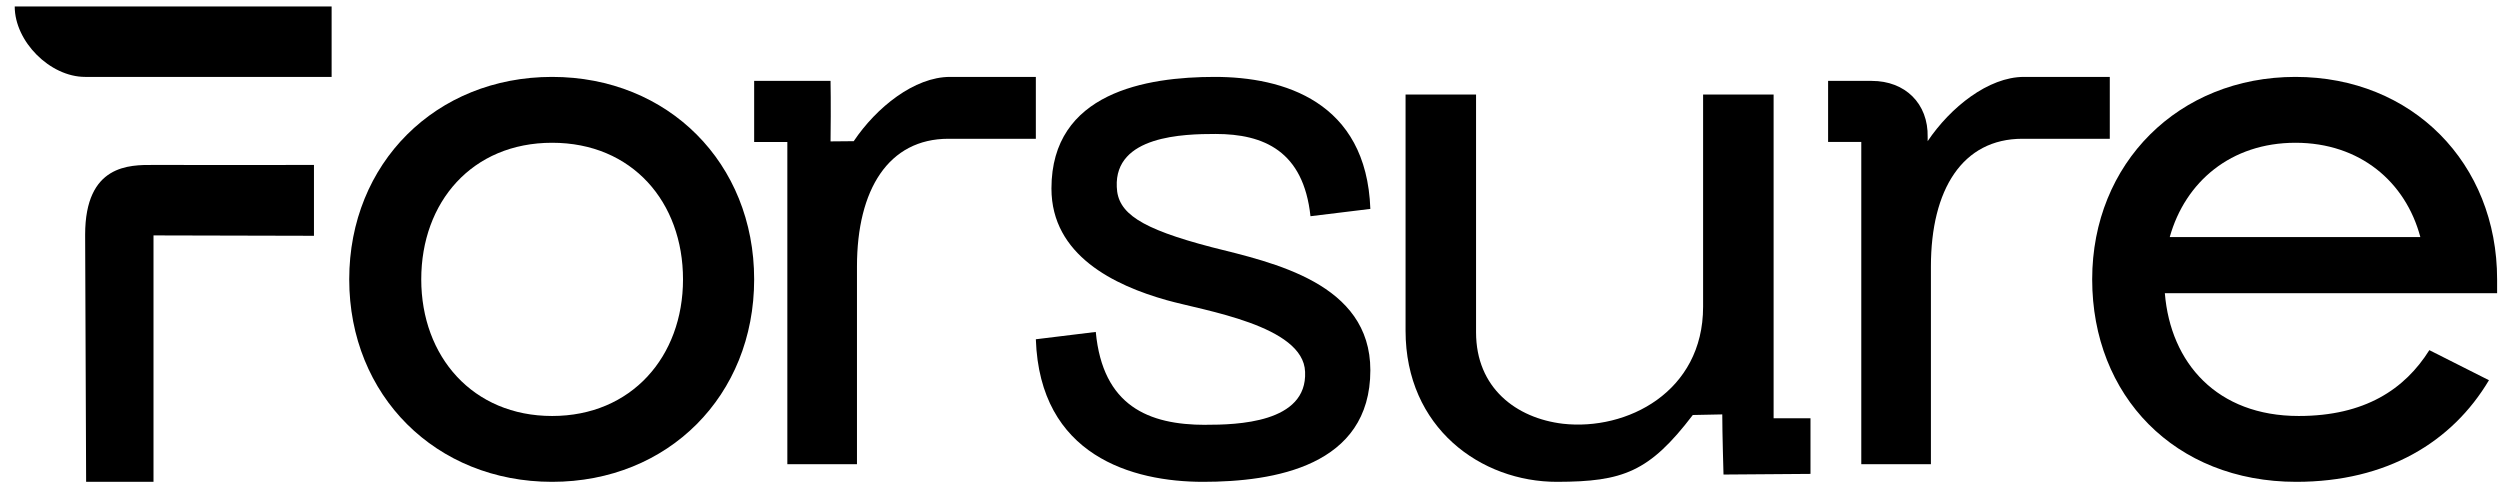 <svg width="142" height="28" viewBox="0 0 142 28" fill="none" xmlns="http://www.w3.org/2000/svg">
<path d="M31.358 4.368C37.955 4.368 42.836 9.264 42.836 15.868C42.836 22.473 37.958 27.368 31.358 27.368C24.758 27.368 19.836 22.473 19.836 15.868C19.836 9.264 24.762 4.368 31.358 4.368ZM38.795 15.868C38.795 11.481 35.914 8.109 31.361 8.109C26.809 8.109 23.927 11.481 23.927 15.868C23.927 20.256 26.856 23.628 31.361 23.628C35.867 23.628 38.795 20.256 38.795 15.868Z" fill="black"/>
<path d="M47.175 4.595C47.175 4.595 47.203 5.93 47.175 8.031L48.492 8.019C49.779 6.1 51.94 4.368 53.962 4.368H58.836V7.882H53.872C50.47 7.882 48.676 10.759 48.676 15.139V26.368H44.721V8.065H42.836V4.595H47.175Z" fill="black"/>
<path d="M68.471 24.128C70.238 24.128 74.261 24.036 74.129 21.12C74.041 18.483 68.384 17.649 66.263 17.048C63.304 16.215 59.722 14.503 59.722 10.708C59.722 5.249 65.112 4.368 69 4.368C72.888 4.368 77.617 5.756 77.836 11.866L74.435 12.281C74.038 8.578 71.785 7.609 69.045 7.609C67.234 7.609 63.301 7.7 63.433 10.617C63.478 12.099 64.758 12.977 68.823 14.04C72.314 14.918 77.836 16.076 77.836 21.029C77.836 26.487 72.356 27.368 68.336 27.368C64.316 27.368 59.058 25.887 58.836 19.27L62.24 18.854C62.637 23.064 65.245 24.131 68.471 24.131" fill="black"/>
<path d="M97.895 26.954C97.895 26.954 97.825 24.582 97.825 23.538L96.151 23.572C93.675 26.819 92.178 27.359 88.449 27.368C84.119 27.378 79.836 24.297 79.836 18.786V5.368H83.84V18.875C83.84 22.039 86.123 23.753 88.775 24.069C92.406 24.475 96.736 22.263 96.736 17.428V5.368H100.741V23.756H102.836V26.917L97.895 26.954Z" fill="black"/>
<path d="M106.318 4.595C108.203 4.595 109.535 5.874 109.491 7.792V8.019C110.779 6.1 112.94 4.368 114.962 4.368H119.836V7.882H114.872C111.47 7.882 109.676 10.759 109.676 15.139V26.368H105.721V8.062H103.836V4.592H106.318V4.595Z" fill="black"/>
<path d="M122.963 16.654C123.288 20.626 125.93 23.628 130.568 23.628C134.323 23.628 136.596 22.105 137.987 19.888L141.373 21.596C139.285 25.107 135.578 27.368 130.429 27.368C123.521 27.368 118.836 22.473 118.836 15.868C118.836 9.264 123.751 4.368 130.382 4.368C137.012 4.368 141.836 9.264 141.836 15.868V16.654H122.963ZM137.476 13.466C136.64 10.326 134.045 8.109 130.382 8.109C126.718 8.109 124.12 10.326 123.241 13.466H137.476Z" fill="black"/>
<path d="M18.836 0.368V4.368H4.836C2.837 4.368 0.836 2.355 0.836 0.368H18.836Z" fill="black"/>
<path d="M17.836 9.369C16.228 9.369 10.751 9.378 8.722 9.369C7.364 9.363 4.836 9.332 4.836 13.331L4.892 27.368H8.719V13.371L17.833 13.393V9.372L17.836 9.369Z" fill="black"/>
</svg>

